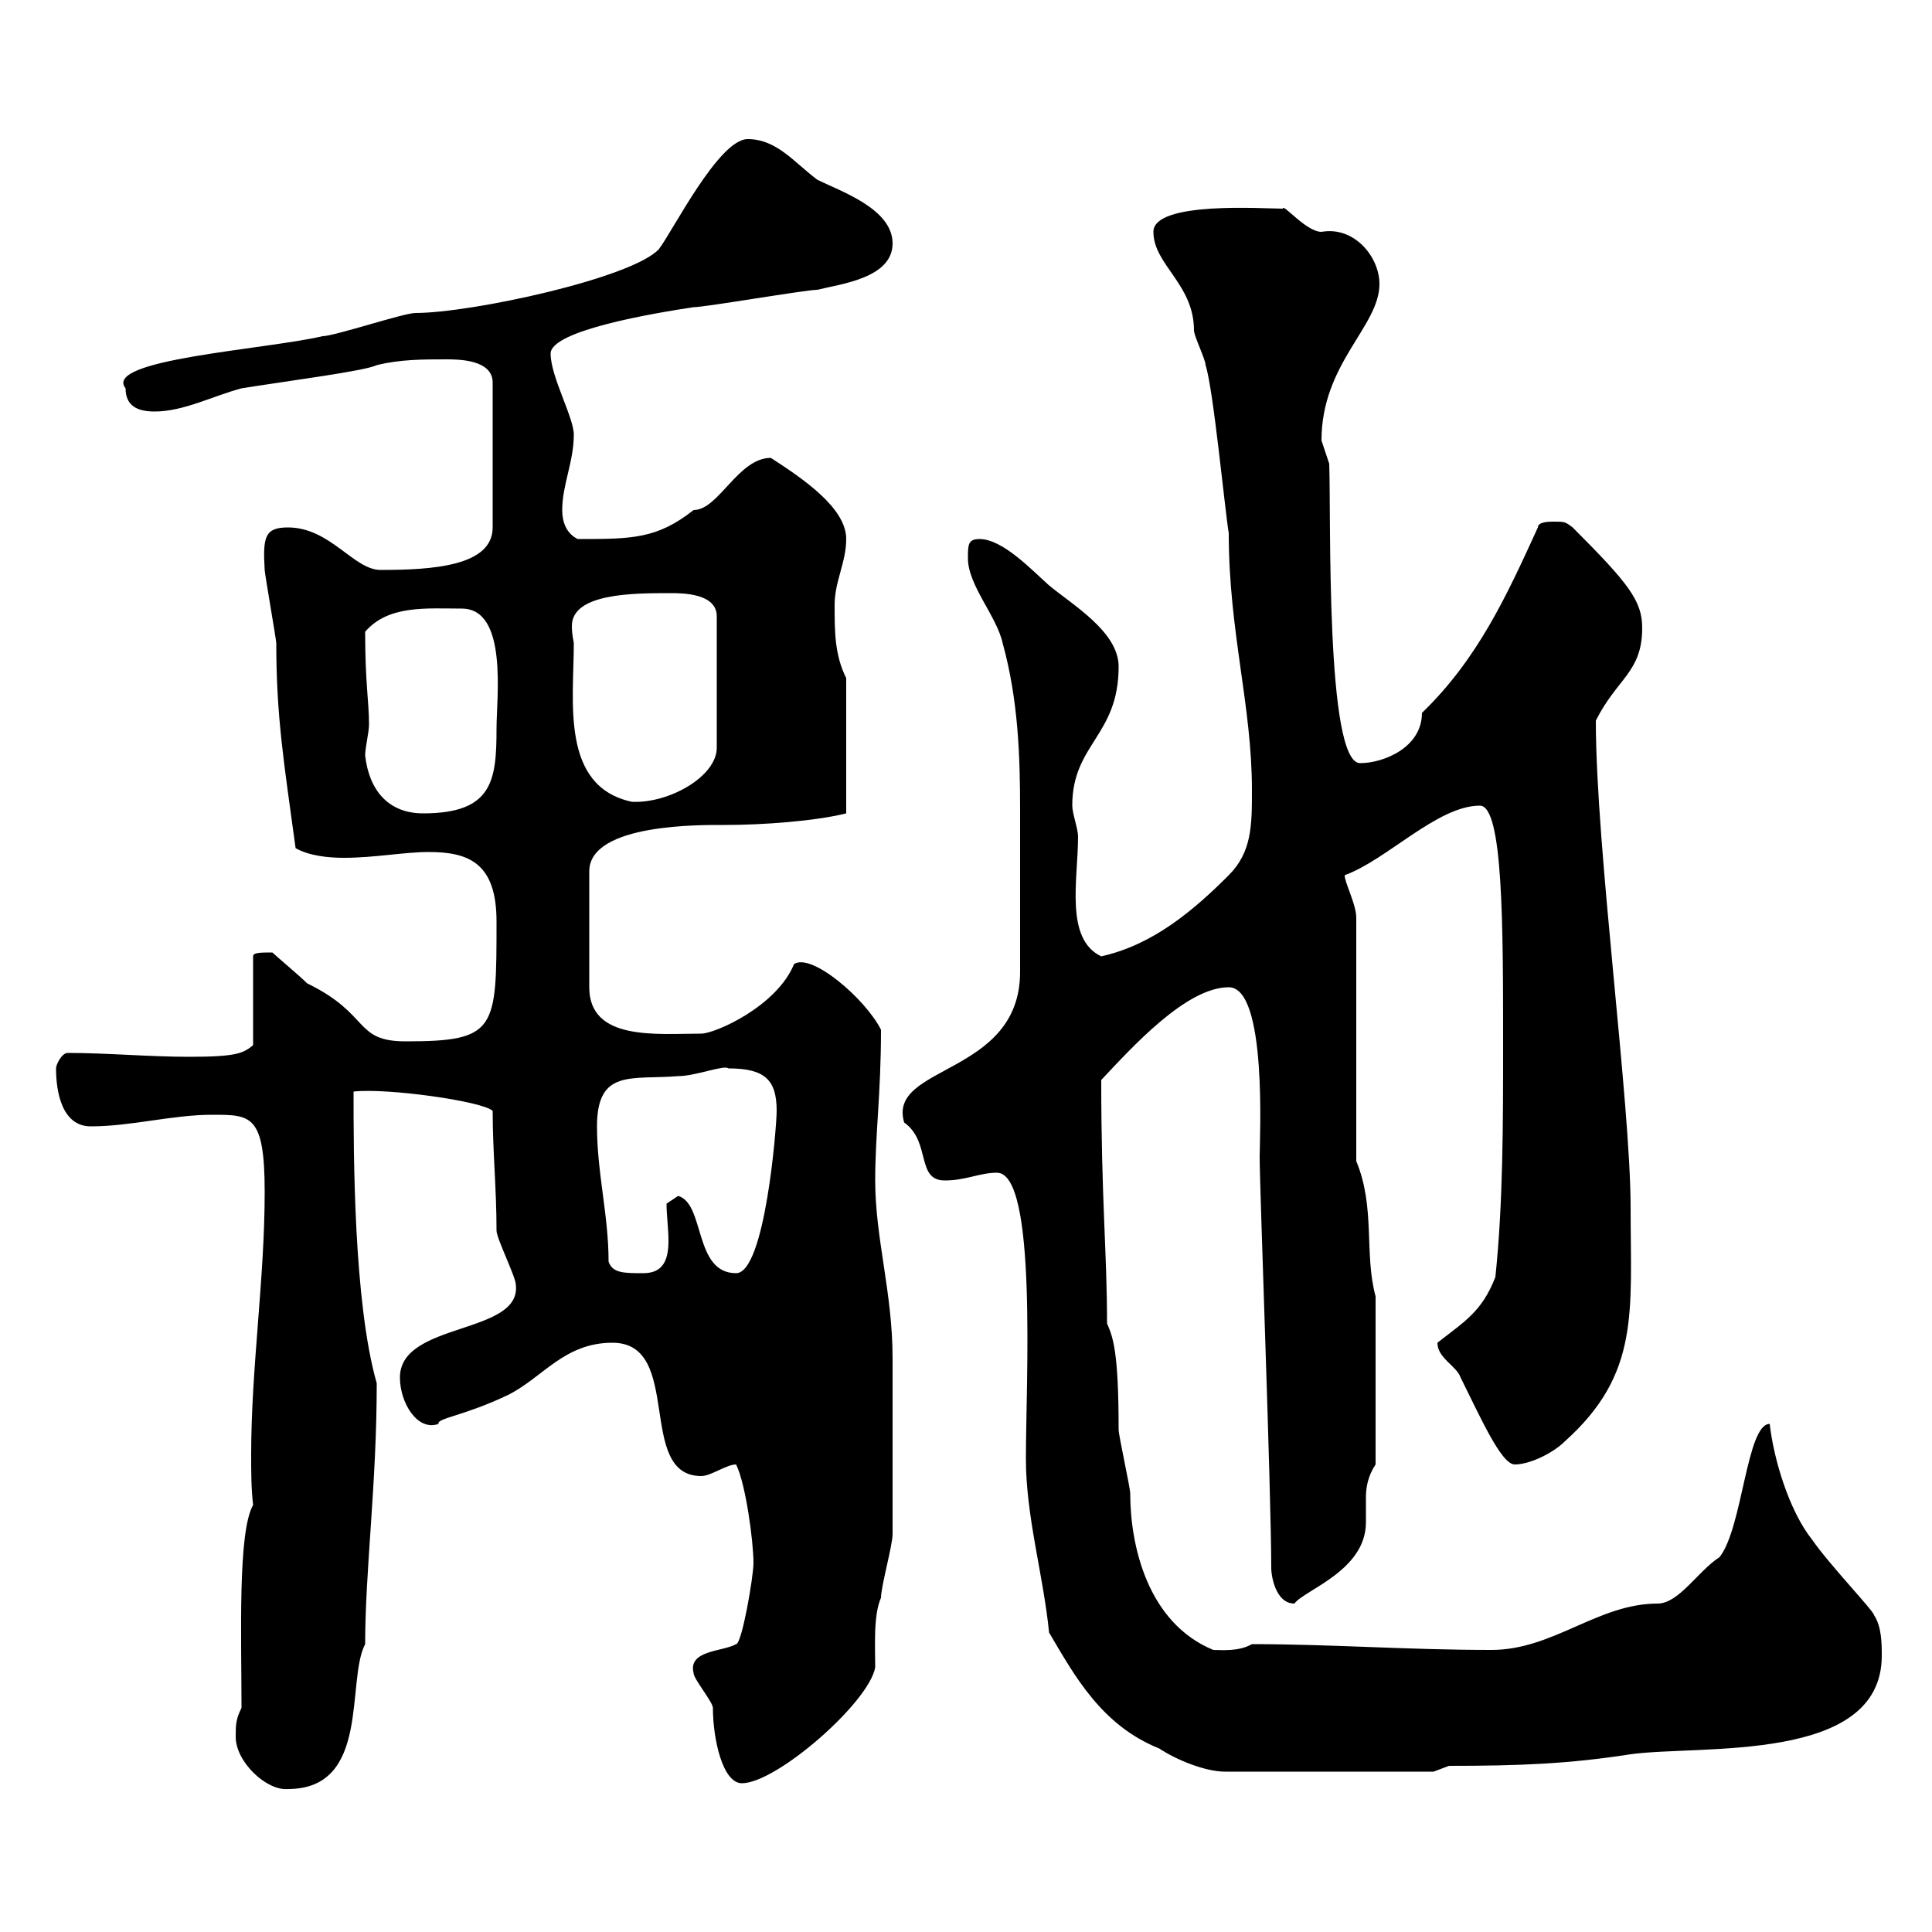 <svg xmlns="http://www.w3.org/2000/svg" xmlns:xlink="http://www.w3.org/1999/xlink" width="300" height="300"><path d="M36.60 269.70C36.60 273.60 41.40 278.10 44.70 277.80C57.60 277.80 53.70 261 56.70 255.30C56.70 243.90 58.50 230.40 58.50 214.80C54.90 202.20 54.90 179.10 54.90 169.50C60 168.90 75 171 76.50 172.50C76.50 178.80 77.10 184.50 77.10 191.10C77.10 192.30 80.10 198.30 80.10 199.50C81 207.30 62.10 205.20 62.10 213.90C62.10 217.80 64.80 222.30 68.10 221.10C67.80 220.20 72 219.90 78.90 216.60C84.30 213.90 87.60 208.50 95.10 208.50C106.20 208.50 98.70 229.20 108.90 229.20C110.40 229.20 112.80 227.40 114.30 227.40C115.80 230.40 117 239.40 117 242.70C117 244.80 115.20 255.30 114.30 255.30C112.20 256.50 106.80 256.20 107.70 259.80C107.70 260.70 110.70 264.30 110.70 265.20C110.70 270 112.20 276.90 115.20 276.90C120.60 276.90 135 264.30 135.90 258.90C135.90 255.60 135.60 250.80 136.80 248.10C136.80 246.30 138.60 240 138.60 238.20C138.60 228.60 138.60 218.40 138.60 210.90C138.60 200.70 135.90 192.30 135.90 183.30C135.90 176.10 136.80 169.80 136.80 159.90C134.40 155.10 126 147.90 123.30 149.70C120.60 156.30 111 160.50 108.90 160.50C102 160.50 91.50 161.70 91.50 153.30L91.50 135.30C91.50 127.80 109.20 128.10 112.50 128.10C118.50 128.10 126.60 127.50 131.40 126.30L131.40 105.30C129.60 101.70 129.60 98.10 129.60 93.90C129.60 90.30 131.40 87.30 131.40 83.70C131.40 78.90 124.80 74.40 119.70 71.10C114.60 71.10 111.60 79.20 107.70 79.20C102 83.70 98.10 83.70 89.70 83.70C87.90 82.80 87.30 81 87.30 79.20C87.30 75.30 89.10 71.70 89.10 67.50C89.10 64.80 85.50 58.50 85.50 54.90C85.50 51.30 101.70 48.60 107.70 47.70C109.50 47.70 125.10 45 126.90 45C130.50 44.10 138.60 43.20 138.60 37.80C138.60 32.40 130.50 29.70 126.90 27.90C123.30 25.20 120.60 21.60 116.10 21.60C111.60 21.60 104.40 36 102.30 38.70C98.10 43.20 73.20 48.60 64.50 48.60C62.70 48.60 51.90 52.20 50.10 52.20C41.10 54.30 15.90 55.80 19.50 60.30C19.50 63 21.30 63.90 24 63.90C28.50 63.90 33 61.50 37.50 60.30C45 59.10 56.70 57.60 58.50 56.70C62.10 55.80 65.70 55.80 69.30 55.80C71.10 55.80 76.50 55.80 76.50 59.40L76.50 81.90C76.50 87.90 67.20 88.50 59.10 88.50C54.90 88.50 51.30 81.90 44.70 81.90C41.10 81.90 40.80 83.40 41.10 88.50C41.10 89.10 42.90 99.30 42.90 99.90C42.90 111.30 44.10 118.50 45.90 131.70C48 132.90 51 133.20 53.40 133.20C58.20 133.20 62.70 132.30 66.60 132.30C72.90 132.30 77.10 134.10 77.10 143.10C77.10 159.90 77.10 161.70 63 161.70C54.90 161.70 57.60 157.50 47.70 152.70C46.50 151.50 42.90 148.50 42.30 147.90C40.50 147.90 39.30 147.90 39.30 148.50L39.30 162.30C37.80 163.50 36.90 164.10 29.40 164.10C23.10 164.10 16.80 163.50 10.50 163.50C9.60 163.50 8.70 165.30 8.70 165.90C8.70 169.50 9.60 174.90 14.10 174.90C20.40 174.90 26.70 173.10 33 173.10C39 173.10 41.10 173.10 41.10 185.10C41.10 198.60 39 212.40 39 225.90C39 228.60 39 231 39.30 233.70C36.90 237.90 37.50 254.10 37.50 265.20C36.60 267 36.60 267.90 36.60 269.70ZM162.90 253.50C166.80 260.10 171 267.90 180 271.50C182.70 273.30 187.20 275.10 190.20 275.10L222.60 275.10C222.60 275.10 225 274.20 225 274.20C235.80 274.20 243.60 273.90 253.20 272.40C264 270.90 292.20 273.90 292.20 257.10C292.20 255.30 292.20 252.60 291 250.80C291 250.20 284.10 243 281.40 239.10C277.80 234.60 275.40 226.50 274.80 221.10C271.20 221.10 270.60 237.30 267 241.80C263.70 243.90 260.70 249 257.40 249C248.10 249 241.20 256.20 231.60 256.20C218.40 256.20 206.70 255.30 194.40 255.30C192.30 256.50 189.60 256.20 188.40 256.20C178.20 252 175.50 240 175.50 231.90C175.50 231 173.70 222.90 173.70 222C173.70 209.70 172.80 207.60 171.90 205.50C171.90 194.40 171 186.30 171 167.70C175.80 162.60 184.20 153.30 190.80 153.30C196.80 153.30 195.60 176.70 195.60 179.70C195.60 184.50 197.40 231.90 197.40 243.60C197.40 244.50 198 249 201 249C202.50 246.90 212.10 243.90 212.10 236.40C212.10 234.90 212.10 234 212.10 232.50C212.10 231 212.40 229.20 213.60 227.40L213.60 201.30C211.80 194.70 213.60 187.50 210.60 180.30L210.60 142.50C210.60 140.40 208.80 137.10 208.80 135.90C215.40 133.50 223.20 125.10 229.80 125.10C233.40 125.10 233.40 143.70 233.40 162.30C233.40 174.30 233.40 186.90 232.20 198.30C230.10 203.70 227.40 205.20 223.20 208.50C223.20 210.90 226.20 212.10 226.80 213.90C229.80 219.90 233.10 227.40 235.20 227.40C237.60 227.40 241.20 225.60 243 223.80C254.70 213.30 253.20 203.70 253.20 187.50C253.20 171.30 247.80 131.70 247.80 111.90C251.10 105.30 255 104.40 255 97.50C255 93.30 252.90 90.60 244.20 81.90C243 81 243 81 241.20 81C240.60 81 238.80 81 238.80 81.90C234 92.40 229.50 102.30 220.80 110.70C220.80 116.10 214.80 118.50 211.20 118.50C205.80 118.50 206.70 80.10 206.40 72C206.40 72 205.20 68.40 205.20 68.40C205.20 56.40 214.20 50.70 214.20 44.10C214.20 39.90 210.30 35.10 205.20 36C202.80 36 199.20 31.50 199.20 32.40C196.20 32.40 179.10 31.20 179.10 36C179.10 41.10 185.40 44.10 185.40 51.30C185.40 52.20 187.20 55.80 187.20 56.70C188.40 60.30 190.20 79.20 190.80 82.80C190.80 98.10 194.40 109.50 194.40 122.70C194.40 128.10 194.40 132.30 190.80 135.90C185.40 141.30 179.10 146.70 171 148.50C165.30 145.80 167.40 136.50 167.40 129.90C167.40 128.70 166.50 126.30 166.50 125.10C166.50 115.50 173.70 114.30 173.70 103.50C173.70 98.10 166.50 93.90 162.90 90.90C160.20 88.50 155.70 83.70 152.10 83.70C150.30 83.70 150.30 84.60 150.30 86.70C150.30 90.90 154.80 95.70 155.70 99.90C158.10 108.60 158.40 117.30 158.40 125.70C158.40 132.30 158.40 142.20 158.40 150.90C158.40 167.10 137.70 165.30 140.40 174.30C144.60 177.30 142.20 183.30 146.70 183.30C150 183.30 152.10 182.10 154.80 182.10C161.10 182.10 159.30 214.80 159.30 226.50C159.30 235.50 162 244.50 162.90 253.50ZM94.50 195.90C94.50 188.70 92.70 182.10 92.70 174.90C92.70 165.90 98.10 167.70 105.30 167.10C108 167.10 112.50 165.30 113.10 165.90C118.80 165.90 120.60 167.70 120.60 172.50C120.60 174.90 118.80 197.70 114.30 197.70C107.70 197.70 109.50 186.90 105.30 185.70C105.30 185.70 103.50 186.90 103.50 186.90C103.50 188.70 103.80 190.80 103.80 192.60C103.80 195.30 103.20 197.70 99.90 197.70C96.90 197.70 95.10 197.70 94.50 195.90ZM56.70 117.30C56.70 116.10 57.30 113.70 57.30 112.50C57.30 108.90 56.70 106.20 56.70 98.10C60.30 93.90 66.30 94.50 71.70 94.50C78.90 94.50 77.10 108.30 77.10 113.10C77.10 121.20 76.50 126.30 65.70 126.30C60.30 126.30 57.30 122.70 56.70 117.30ZM89.10 99.90C89.10 99.60 88.80 98.70 88.80 97.20C88.80 92.10 98.40 92.10 104.10 92.10C105.90 92.10 111.30 92.10 111.30 95.70L111.30 116.10C111.30 120.60 103.80 124.80 98.10 124.50C87 122.10 89.10 108.90 89.10 99.90Z"/></svg>